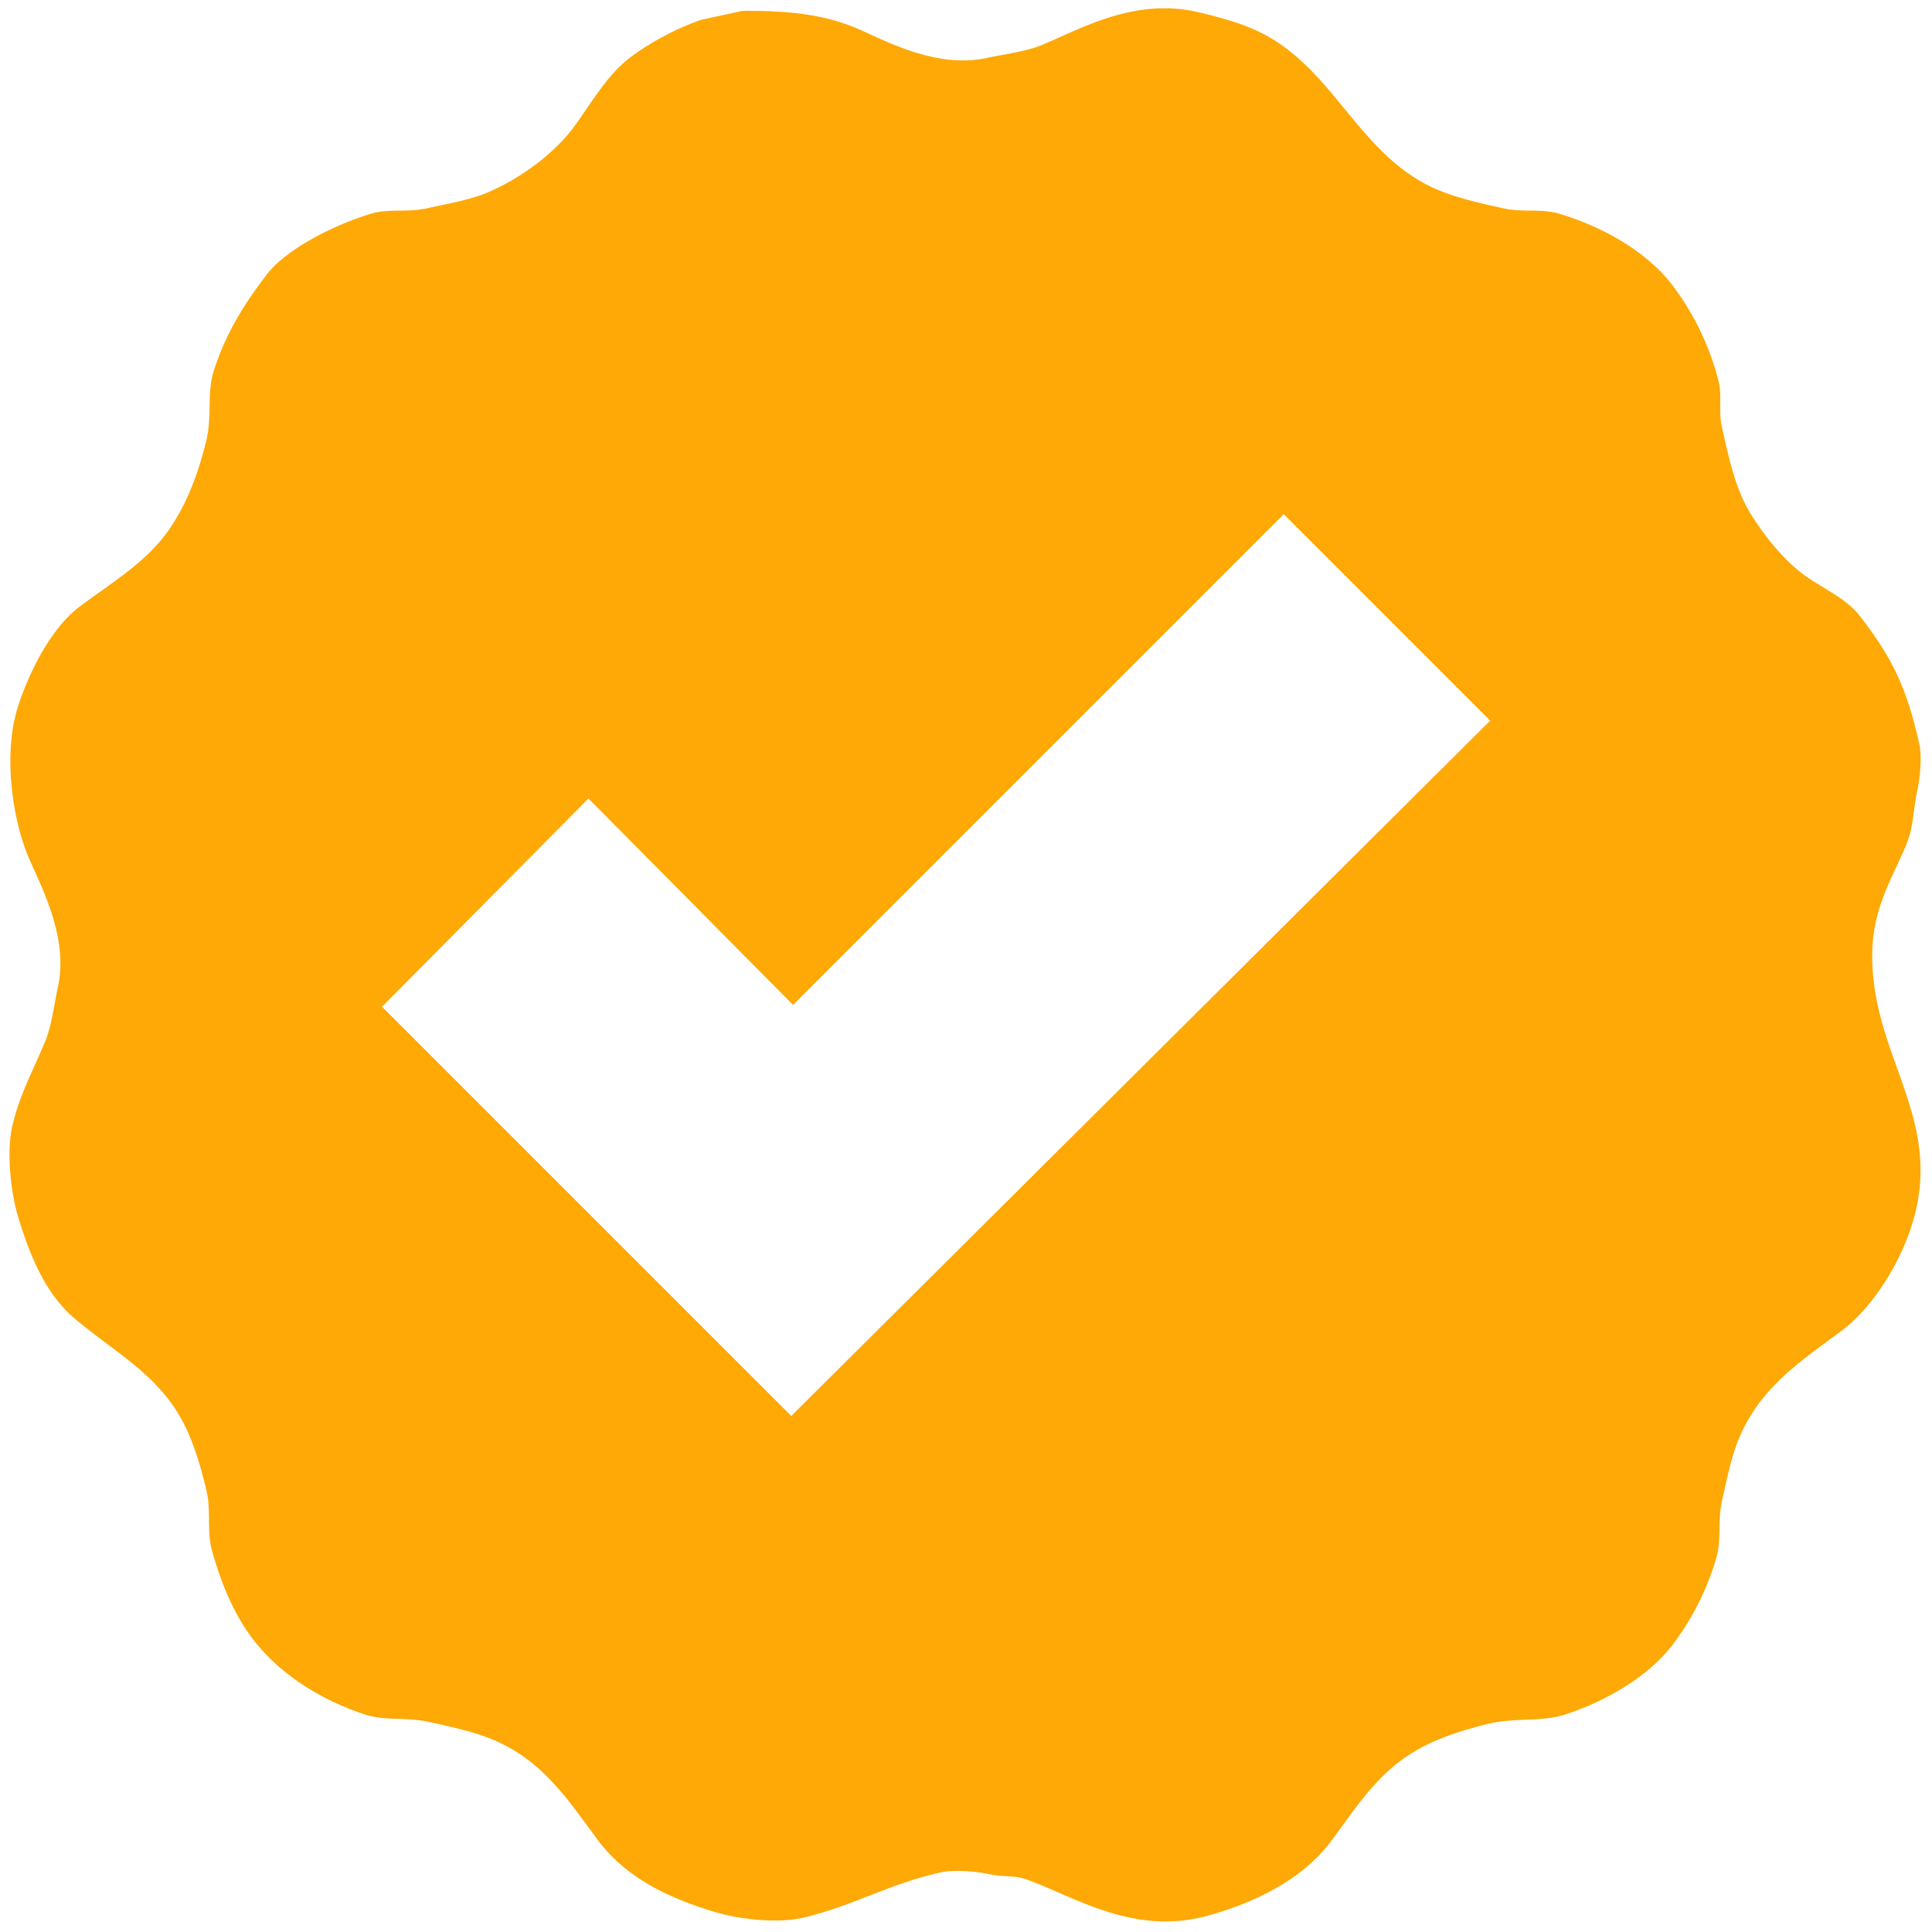 <?xml version="1.0" encoding="UTF-8"?> <svg xmlns="http://www.w3.org/2000/svg" width="1067" height="1067" viewBox="0 0 1067 1067"><defs><style> .cls-1 { fill: #fea906; fill-rule: evenodd; } </style></defs><path id="Color_Fill_2" data-name="Color Fill 2" class="cls-1" d="M410,6c26.637-.2,46.017,2.2,64,10,15.591,6.766,43.478,22.034,71,16,9.894-2.169,21.026-3.35,30-7,22-8.948,51.677-26.92,88-18,9.924,2.437,19.986,5.088,29,9,42.727,18.543,55.642,64.978,96,86,12.327,6.421,26.579,9.552,42,13,11.292,2.525,20.917.014,31,3,24.861,7.361,49.107,21.487,63,40a148.519,148.519,0,0,1,25,52c2.278,8.659-.105,16.57,2,26,4.035,18.078,7.578,34.37,16,48,7.506,12.148,18.524,25.76,30,34,9.8,7.036,22.72,12.577,30,22,17.02,22.046,25.73,38.137,33,71,1.57,7.079.23,19.48-1,25-2.61,11.736-2.04,20.307-6,30-7.5,18.367-18.8,34.962-19,61-0.46,58.89,42.86,92.871,20,155-7.3,19.84-21.27,41.31-37,53-22.386,16.633-44.2,30.89-56,58-4.795,11.02-7.146,23.215-10,36-2.548,11.413-.2,20.95-3,31a147.37,147.37,0,0,1-24,48c-13.108,17.612-36.926,31.592-60,39-12.847,4.125-27.6,1.479-42,5-15.241,3.727-30.077,8.593-42,16-19.954,12.4-31.17,30.412-45,49-14.931,20.07-40.556,33.47-68,41-41.042,11.26-73.327-10.45-100-20-7.015-2.51-13.179-1.22-21-3-5.753-1.31-18.683-2.61-26-1-29.35,6.46-48.308,18.38-76,25-15.481,3.7-37.049.57-49-3-27.42-8.19-50-19.79-65-40-15.941-21.479-29.419-42.3-55-54-11.6-5.307-24.361-7.955-38-11-12.963-2.894-23.967-.434-35-4-26.076-8.429-49.559-23.856-64-44-9.515-13.272-16.107-29.2-21-47-2.845-10.348-.344-21.947-3-33-3.752-15.614-8.409-30.791-16-43-14.2-22.844-37.01-35-57-52-15.572-13.247-24.291-33.726-31-56-3.668-12.177-6.862-35.184-3-51,4.307-17.641,11.972-31.235,18-46,3.663-8.972,4.811-20.109,7-30,6-27.121-9.359-55.617-16-71-9-20.85-14.6-57.492-6-84,6.5-20.057,18.66-43.455,34-55,17.32-13.036,36.478-24.2,49-42,9.779-13.9,16.441-31.048,21-50,3.107-12.917.274-26.347,4-38,6.849-21.42,17-37.163,29-53,11.152-14.716,37.947-27.984,58-34,10-3,19.594-.446,31-3,11.813-2.646,23.712-4.542,34-9,17.611-7.631,36.221-21.27,47-36,10.114-13.822,18.31-28.867,32-39a151.529,151.529,0,0,1,38-20ZM709,284L823,398,437,782,211,556,325,441,438,555Z"></path></svg> 